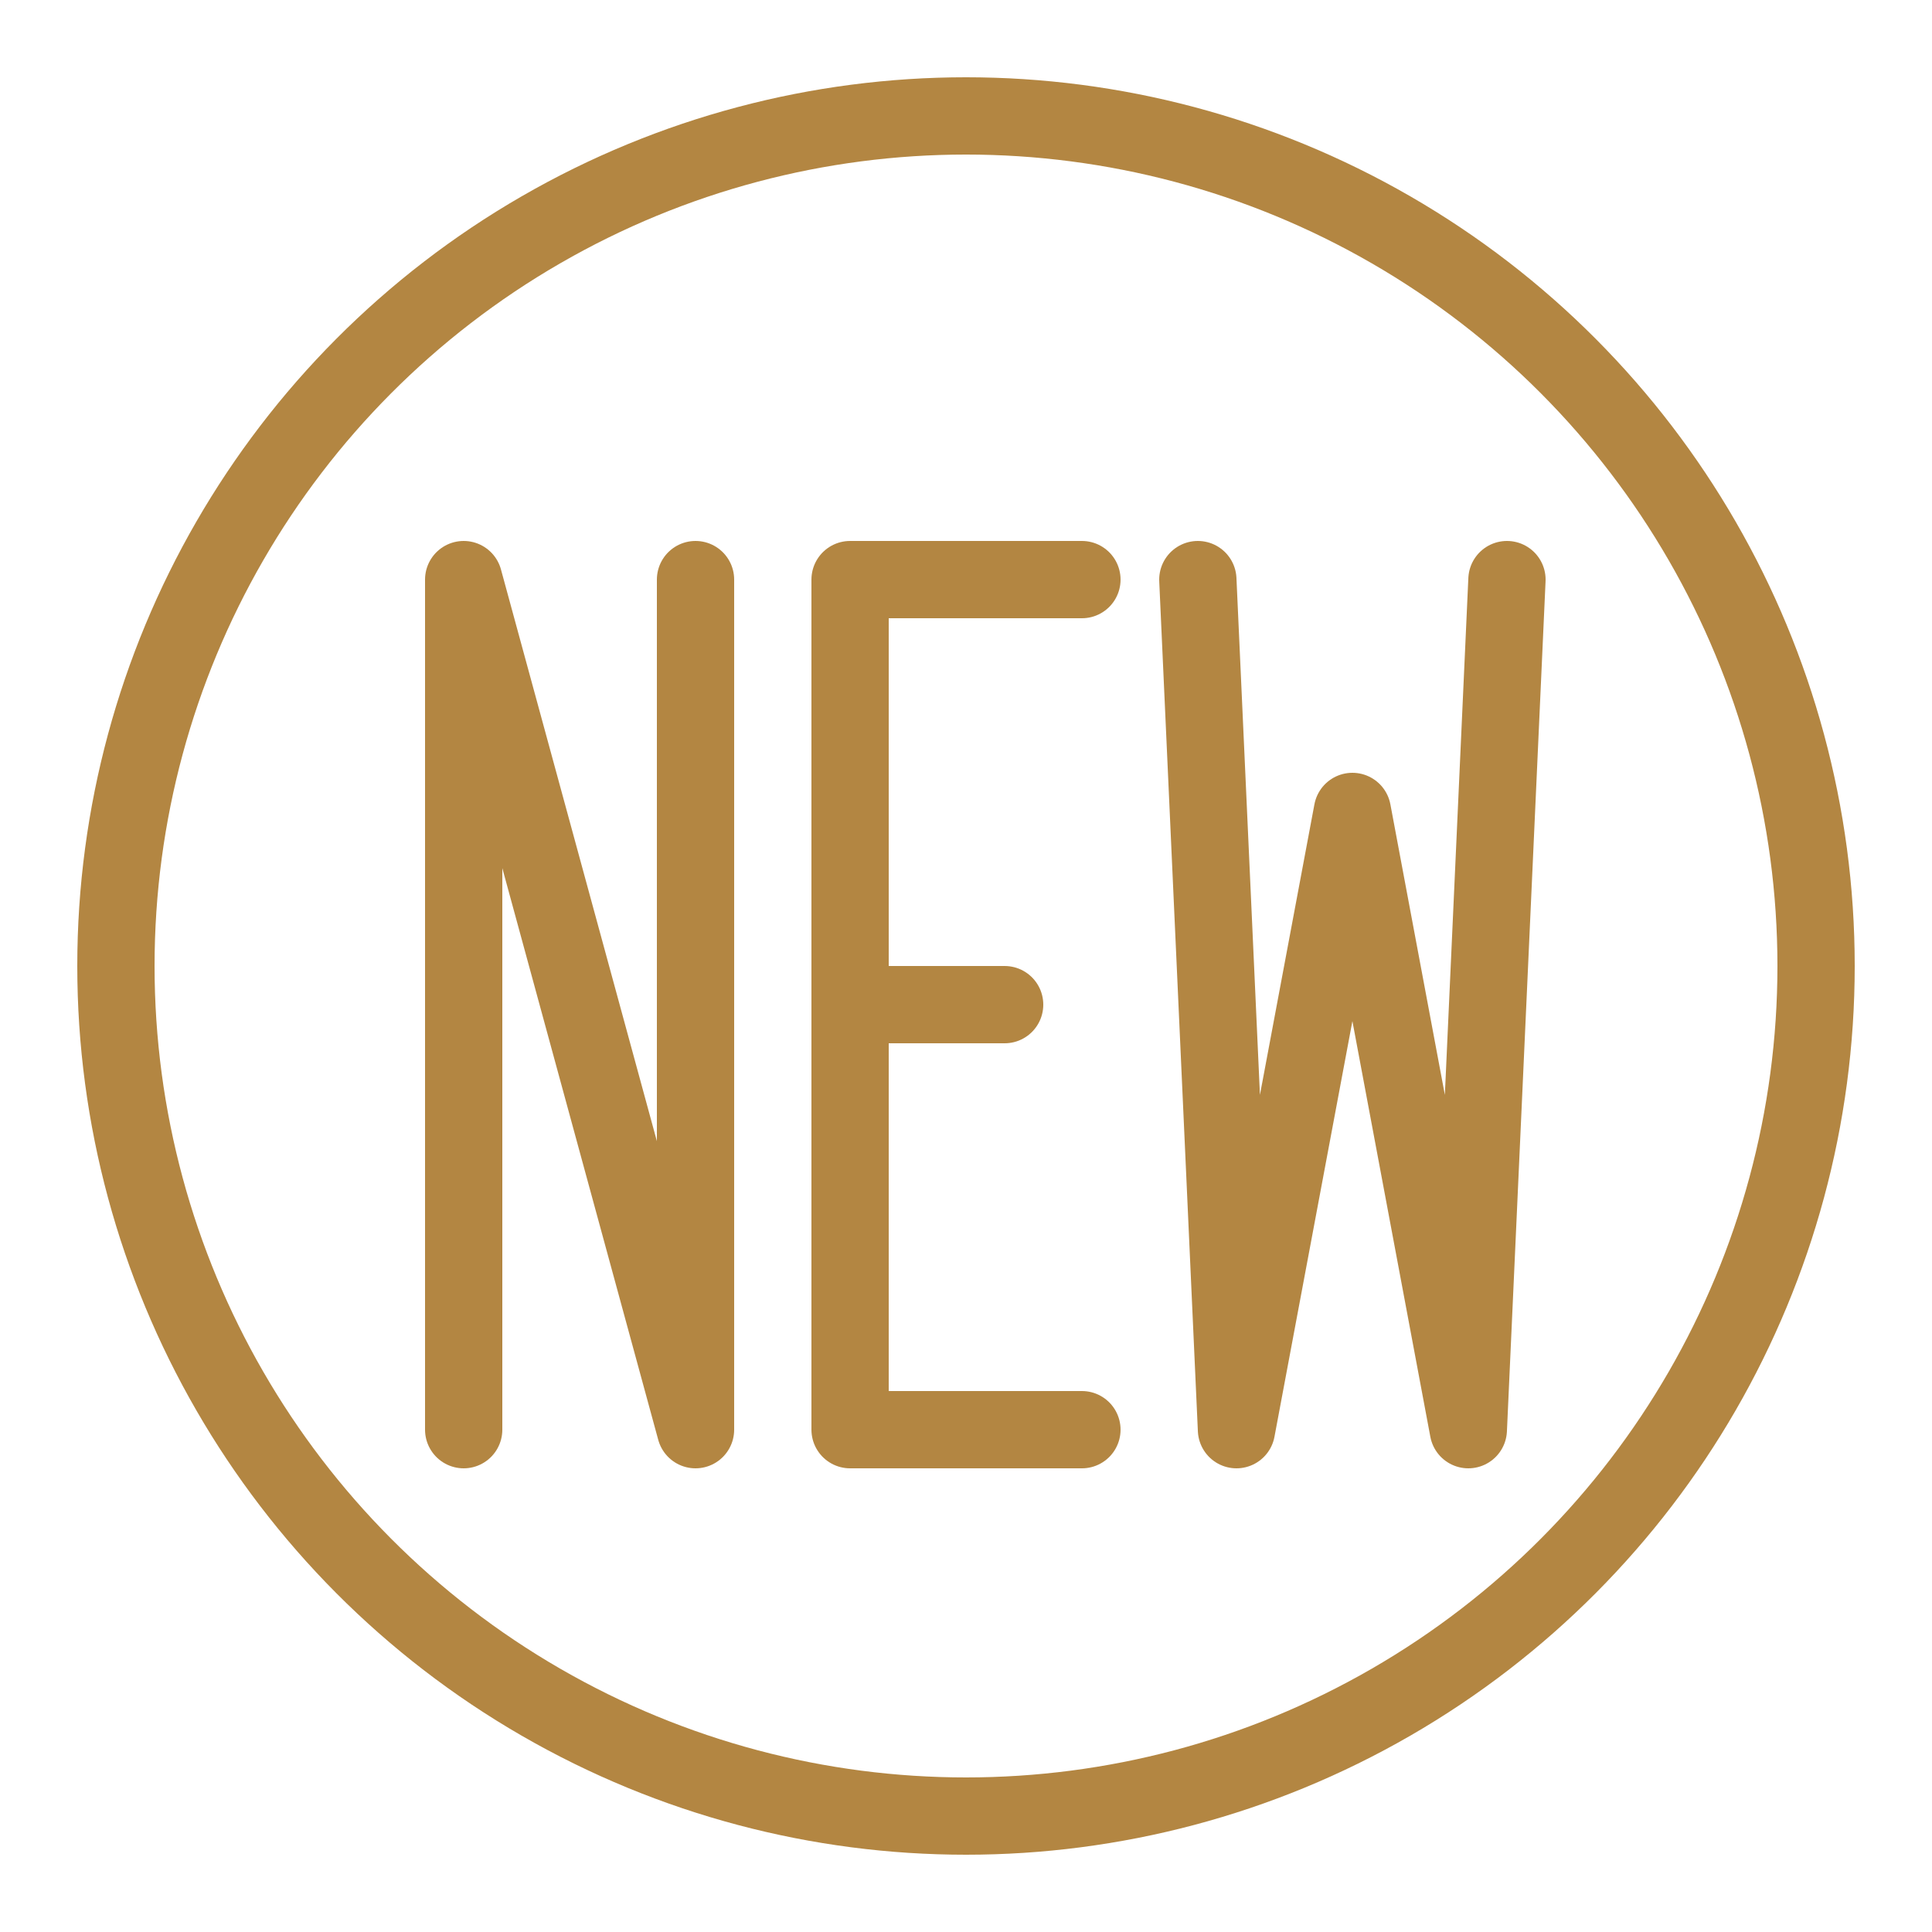 <?xml version="1.0" encoding="UTF-8"?> <svg xmlns="http://www.w3.org/2000/svg" width="50" height="50" viewBox="0 0 50 50" fill="none"> <circle cx="25" cy="25" r="22" stroke="#B38642" stroke-width="2"></circle> <path d="M12 37V15L18 37V15" stroke="#B38642" stroke-width="2" stroke-linecap="round" stroke-linejoin="round"></path> <path d="M28 15H22V26M28 37H22V26M22 26H26" stroke="#B38642" stroke-width="2" stroke-linecap="round" stroke-linejoin="round"></path> <path d="M31 15L32 37L35 21L38 37L39 15" stroke="#B38642" stroke-width="2" stroke-linecap="round" stroke-linejoin="round"></path> </svg> 